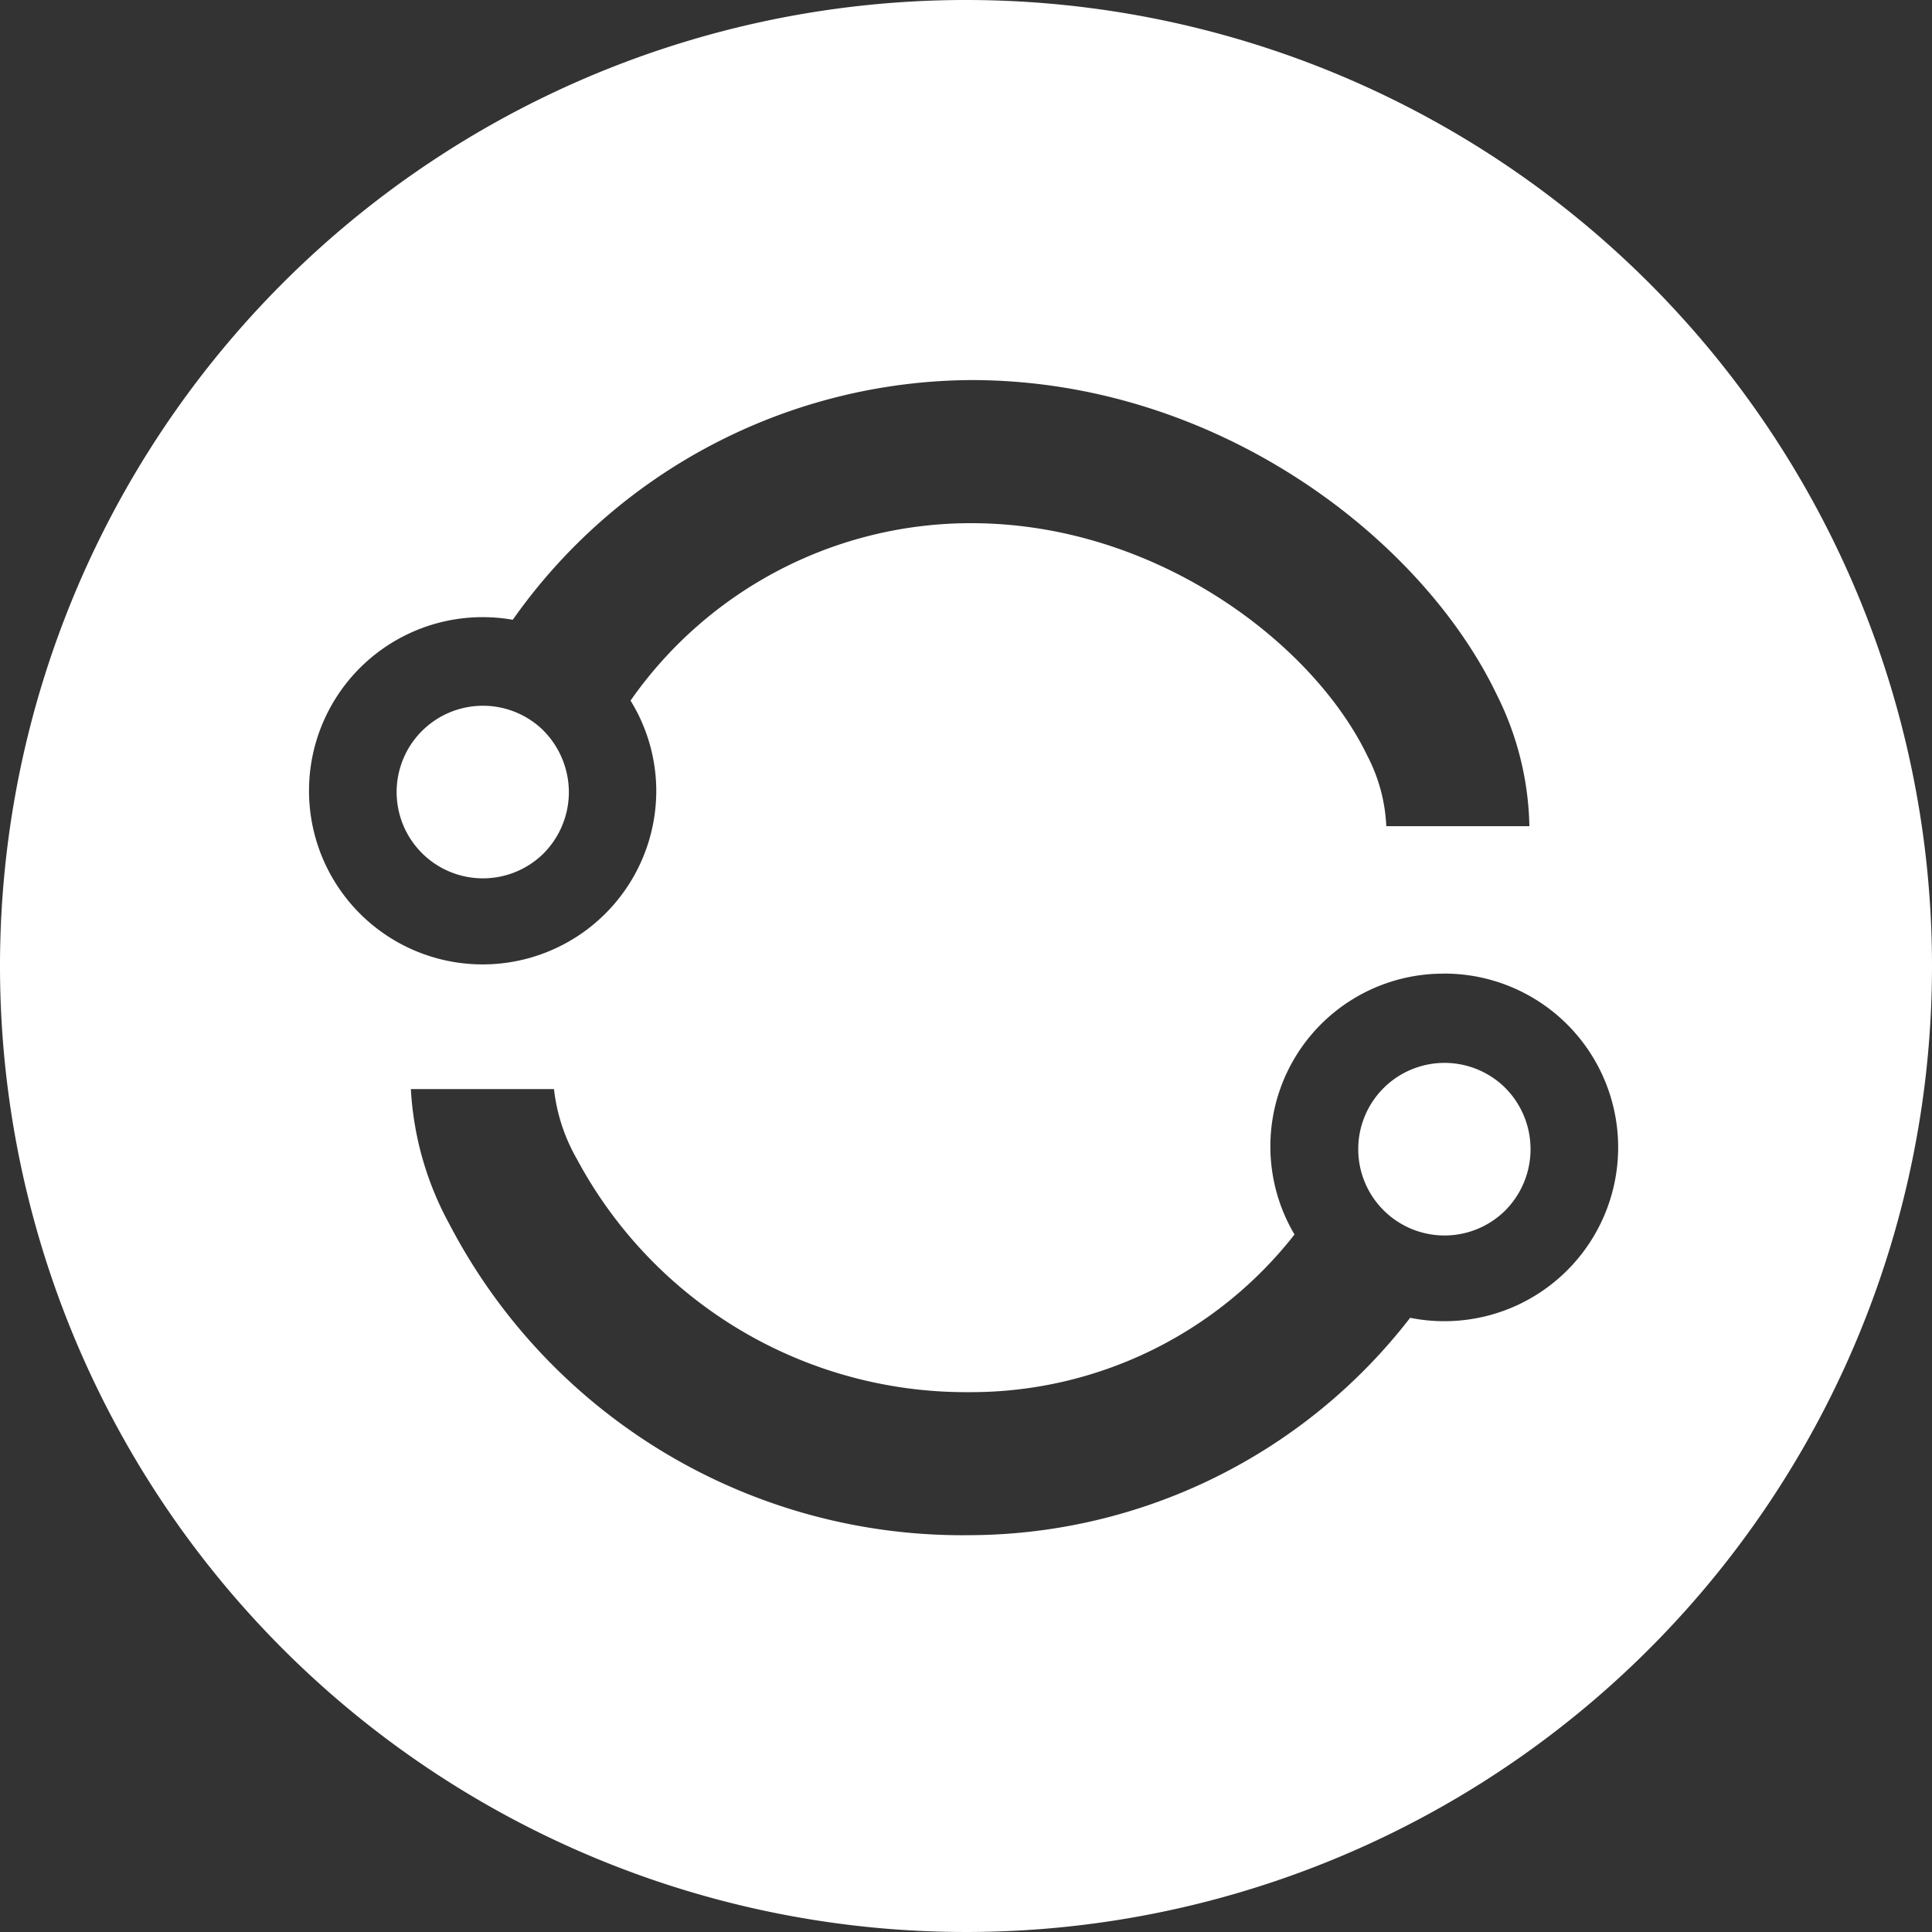 <svg id="Group_5086" data-name="Group 5086" xmlns="http://www.w3.org/2000/svg" xmlns:xlink="http://www.w3.org/1999/xlink" width="54" height="54" viewBox="0 0 54 54">
  <rect x="0" y="0" width="54" height="54" fill="#333333" stroke="none"/>
  <defs>
    <clipPath id="clip-path">
      <rect id="Rectangle_4655" data-name="Rectangle 4655" width="54" height="54" fill="#fff"/>
    </clipPath>
  </defs>
  <g id="Group_5085" data-name="Group 5085" clip-path="url(#clip-path)">
    <path id="Path_79530" data-name="Path 79530" d="M54,27A27,27,0,1,1,27,0,27,27,0,0,1,54,27m-13.635.214a4.829,4.829,0,0,0-4.183,7.291,11.483,11.483,0,0,1-9.1,4.406A12.335,12.335,0,0,1,16.127,32.4a5.047,5.047,0,0,1-.643-1.96h-4a8.864,8.864,0,0,0,1.082,3.785,16.163,16.163,0,0,0,14.52,8.684,15.627,15.627,0,0,0,12.328-6.076,4.858,4.858,0,1,0,.951-9.621M18.343,22.095a4.819,4.819,0,0,0-.719-2.513,11.6,11.6,0,0,1,9.521-4.959c5.166,0,9.565,3.357,11.08,6.516a4.687,4.687,0,0,1,.522,1.953h4a8.545,8.545,0,0,0-.916-3.684c-2.094-4.365-7.811-8.785-14.686-8.785a15.776,15.776,0,0,0-12.813,6.7,4.853,4.853,0,1,0,4.011,4.773m23.692,8.274a2.412,2.412,0,1,0,0,3.5,2.43,2.43,0,0,0,0-3.5M15.9,22.145a2.435,2.435,0,0,1-.742,1.743,2.412,2.412,0,1,1,0-3.5,2.458,2.458,0,0,1,.742,1.753" fill="#fff"/>
  </g>
</svg>

